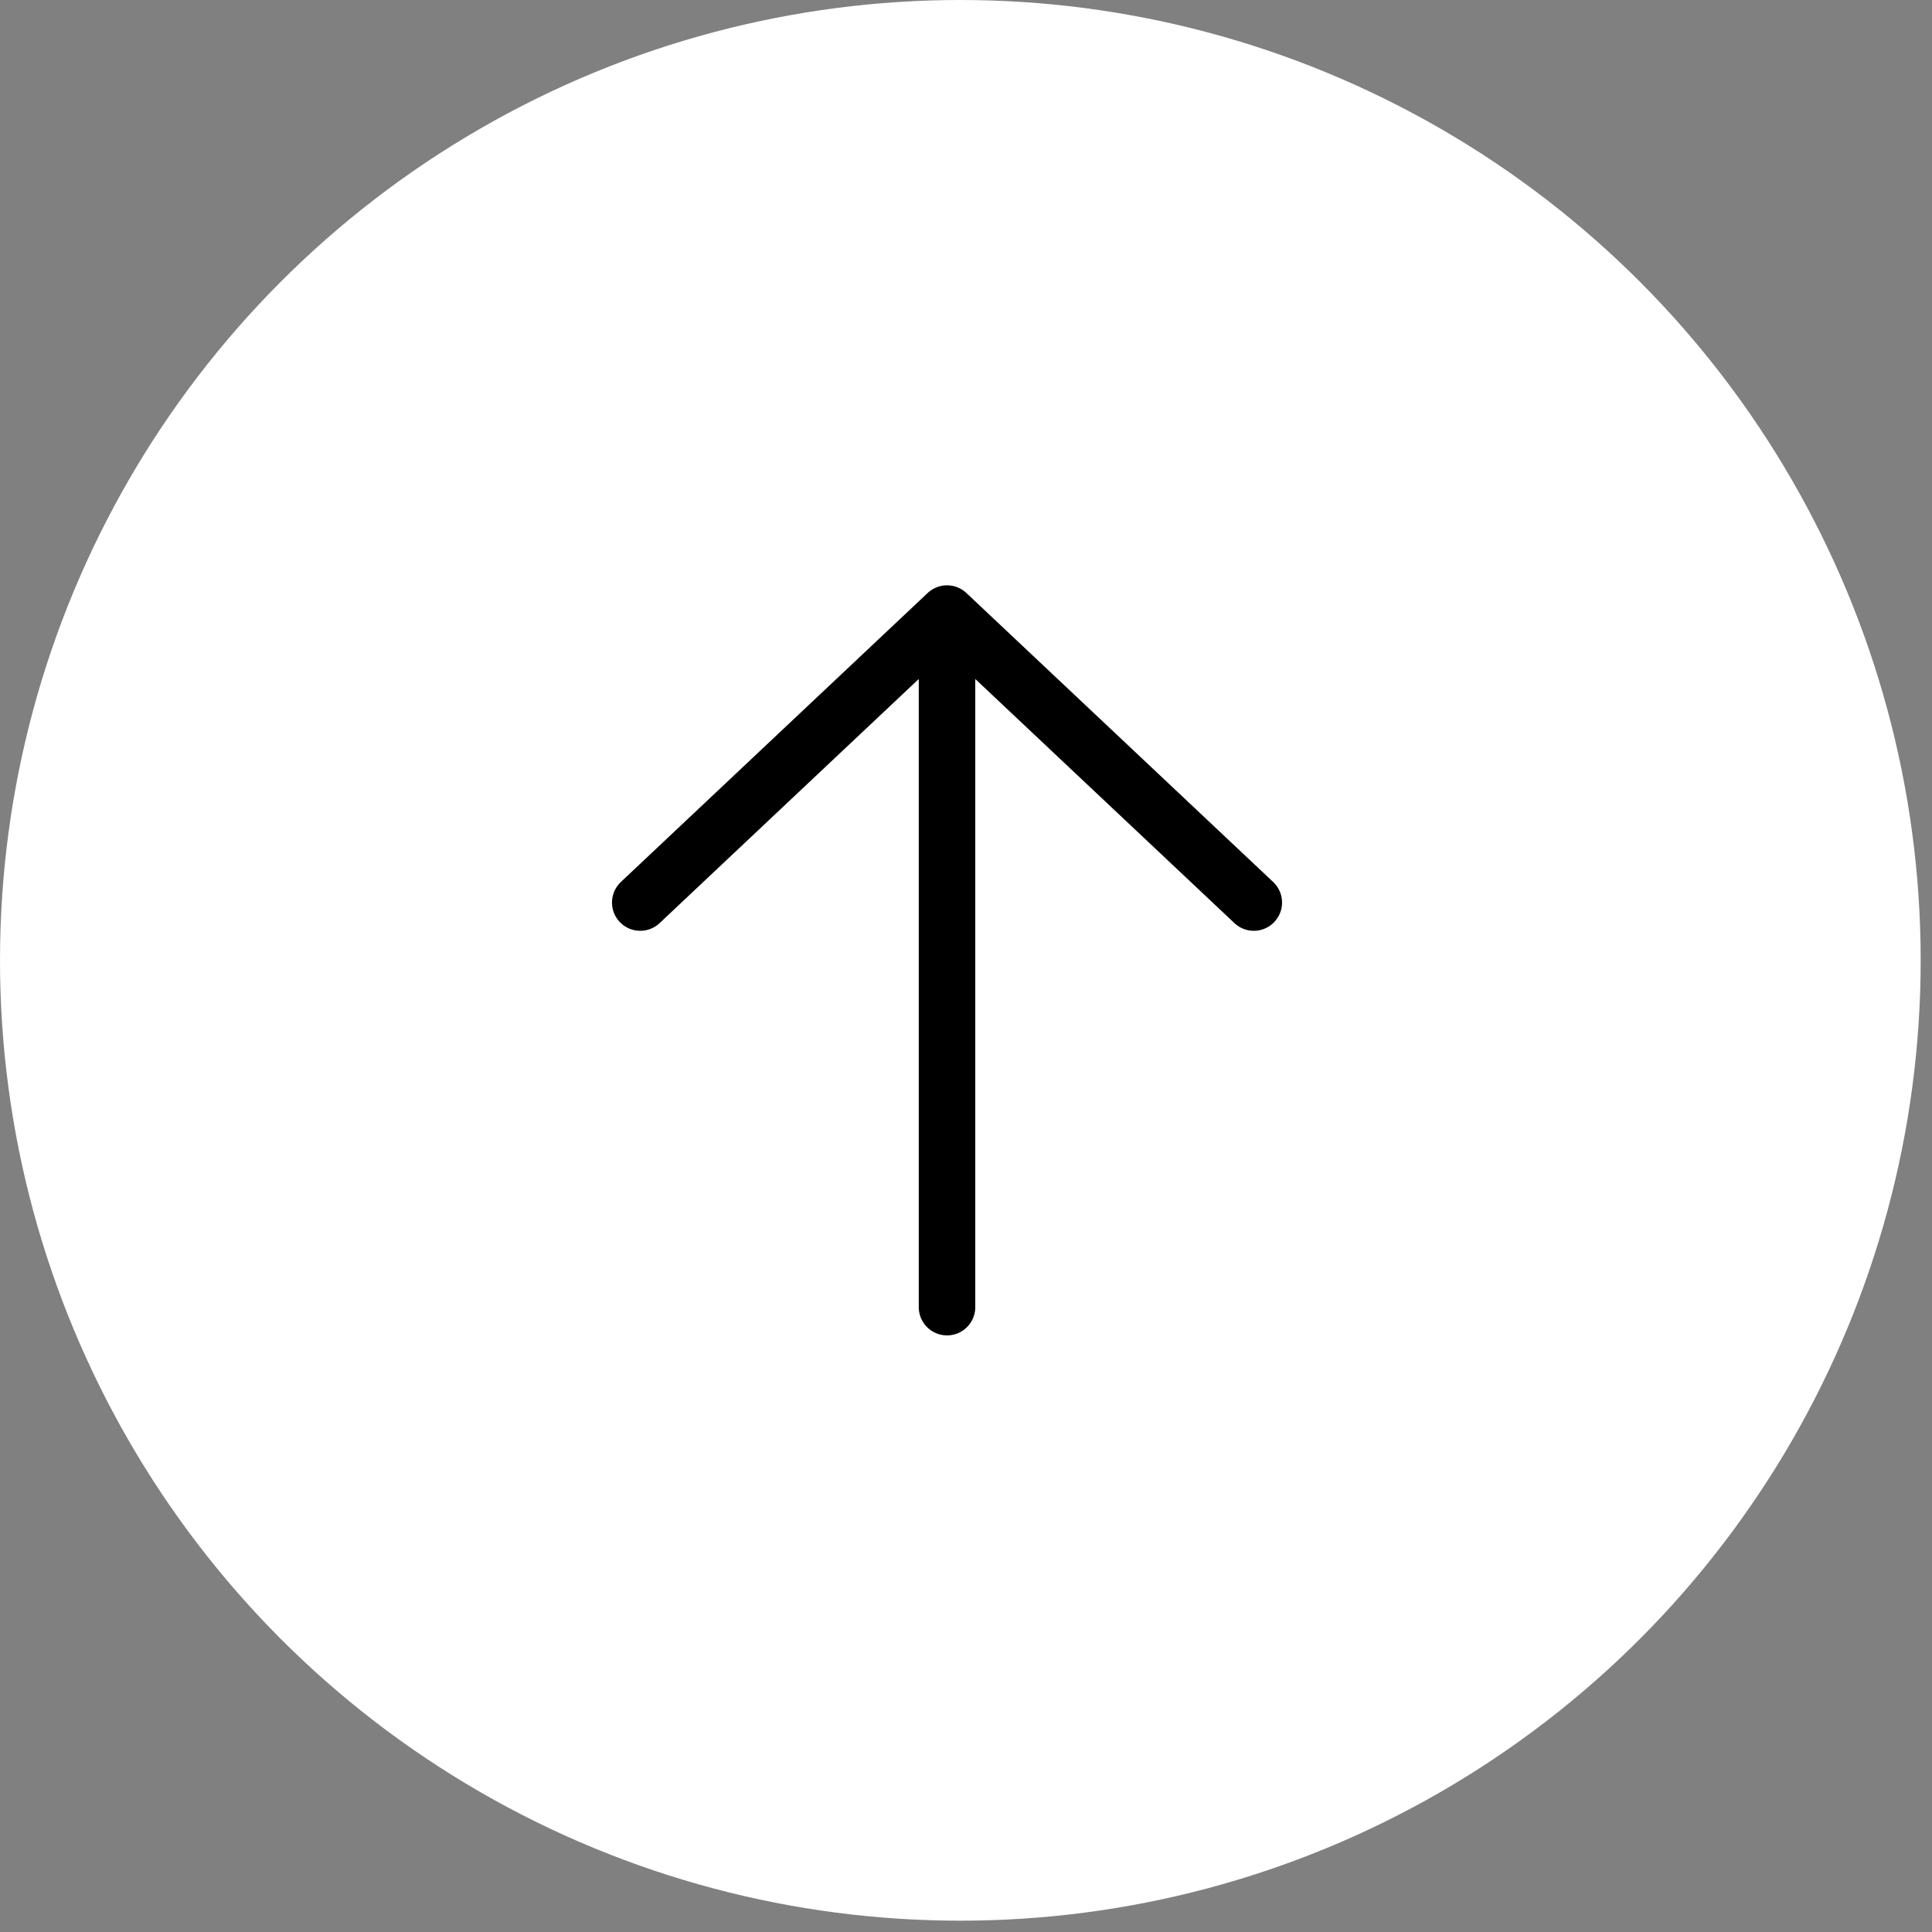 <?xml version="1.0" encoding="UTF-8"?> <svg xmlns="http://www.w3.org/2000/svg" width="57" height="57" viewBox="0 0 57 57" fill="none"><rect x="0" y="0" width="57" height="57" fill="#808080" stroke="none"/><circle cx="28.333" cy="28.333" r="28.333" fill="white"></circle><path d="M27.94 38.565L27.94 18.102M27.94 18.102L36.991 26.628M27.94 18.102L18.889 26.628" stroke="black" stroke-width="1.667" stroke-linecap="round" stroke-linejoin="round"></path></svg> 